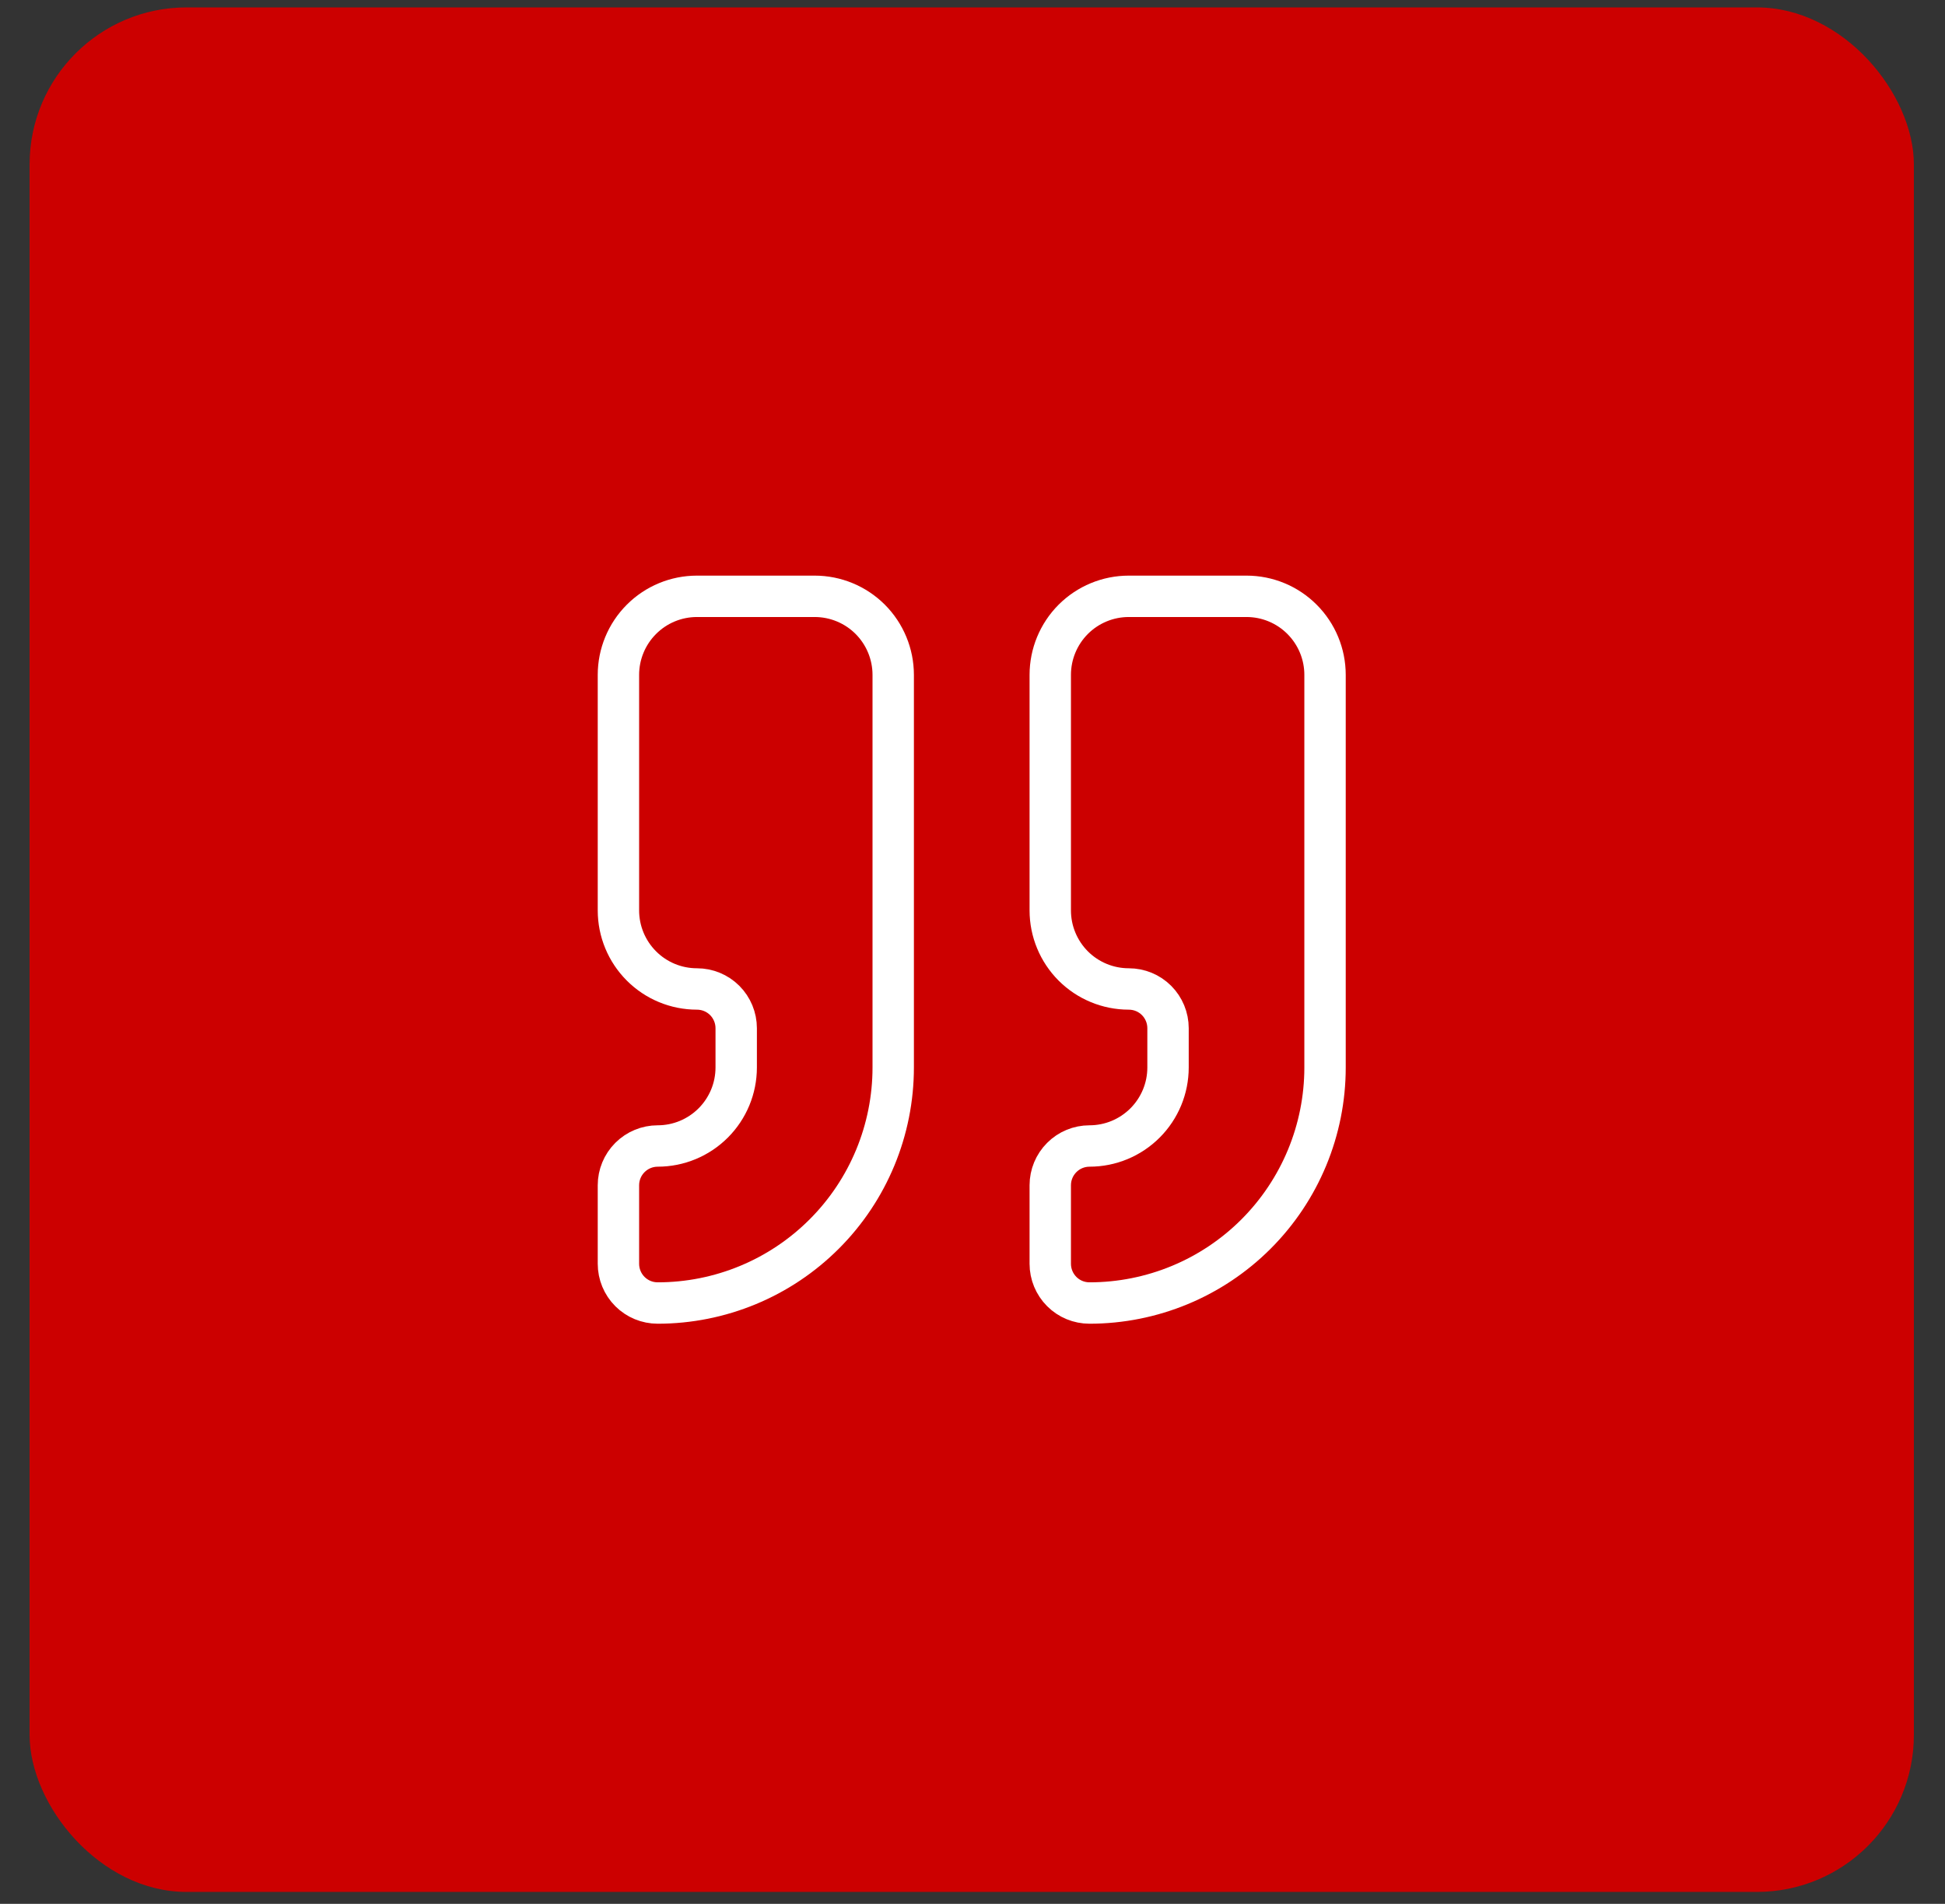 <svg width="47" height="46" viewBox="0 0 47 46" fill="none" xmlns="http://www.w3.org/2000/svg">
<rect x="0" y="0" width="47" height="46" fill="#333333" stroke="none"/>
<rect x="0.715" y="0.179" width="45.533" height="45.533" rx="3.794" fill="#CC0000"/>
<path d="M27.276 14.408C26.773 14.408 26.29 14.608 25.934 14.964C25.579 15.32 25.379 15.803 25.379 16.306V21.997C25.379 22.5 25.579 22.983 25.934 23.339C26.29 23.695 26.773 23.895 27.276 23.895C27.528 23.895 27.769 23.994 27.947 24.172C28.125 24.35 28.225 24.592 28.225 24.843V25.792C28.225 26.295 28.025 26.777 27.669 27.133C27.313 27.489 26.831 27.689 26.327 27.689C26.076 27.689 25.834 27.789 25.657 27.967C25.479 28.145 25.379 28.386 25.379 28.638V30.535C25.379 30.786 25.479 31.028 25.657 31.206C25.834 31.384 26.076 31.483 26.327 31.483C27.837 31.483 29.285 30.884 30.352 29.816C31.419 28.749 32.019 27.301 32.019 25.792V16.306C32.019 15.803 31.819 15.32 31.463 14.964C31.108 14.608 30.625 14.408 30.122 14.408H27.276Z" stroke="white" stroke-linecap="round" stroke-linejoin="round"/>
<path d="M16.841 14.408C16.338 14.408 15.855 14.608 15.5 14.964C15.144 15.32 14.944 15.803 14.944 16.306V21.997C14.944 22.5 15.144 22.983 15.5 23.339C15.855 23.695 16.338 23.895 16.841 23.895C17.093 23.895 17.334 23.994 17.512 24.172C17.69 24.35 17.79 24.592 17.79 24.843V25.792C17.79 26.295 17.59 26.777 17.234 27.133C16.878 27.489 16.396 27.689 15.893 27.689C15.641 27.689 15.4 27.789 15.222 27.967C15.044 28.145 14.944 28.386 14.944 28.638V30.535C14.944 30.786 15.044 31.028 15.222 31.206C15.4 31.384 15.641 31.483 15.893 31.483C17.402 31.483 18.85 30.884 19.917 29.816C20.985 28.749 21.584 27.301 21.584 25.792V16.306C21.584 15.803 21.384 15.32 21.029 14.964C20.673 14.608 20.19 14.408 19.687 14.408H16.841Z" stroke="white" stroke-linecap="round" stroke-linejoin="round"/>
</svg>

